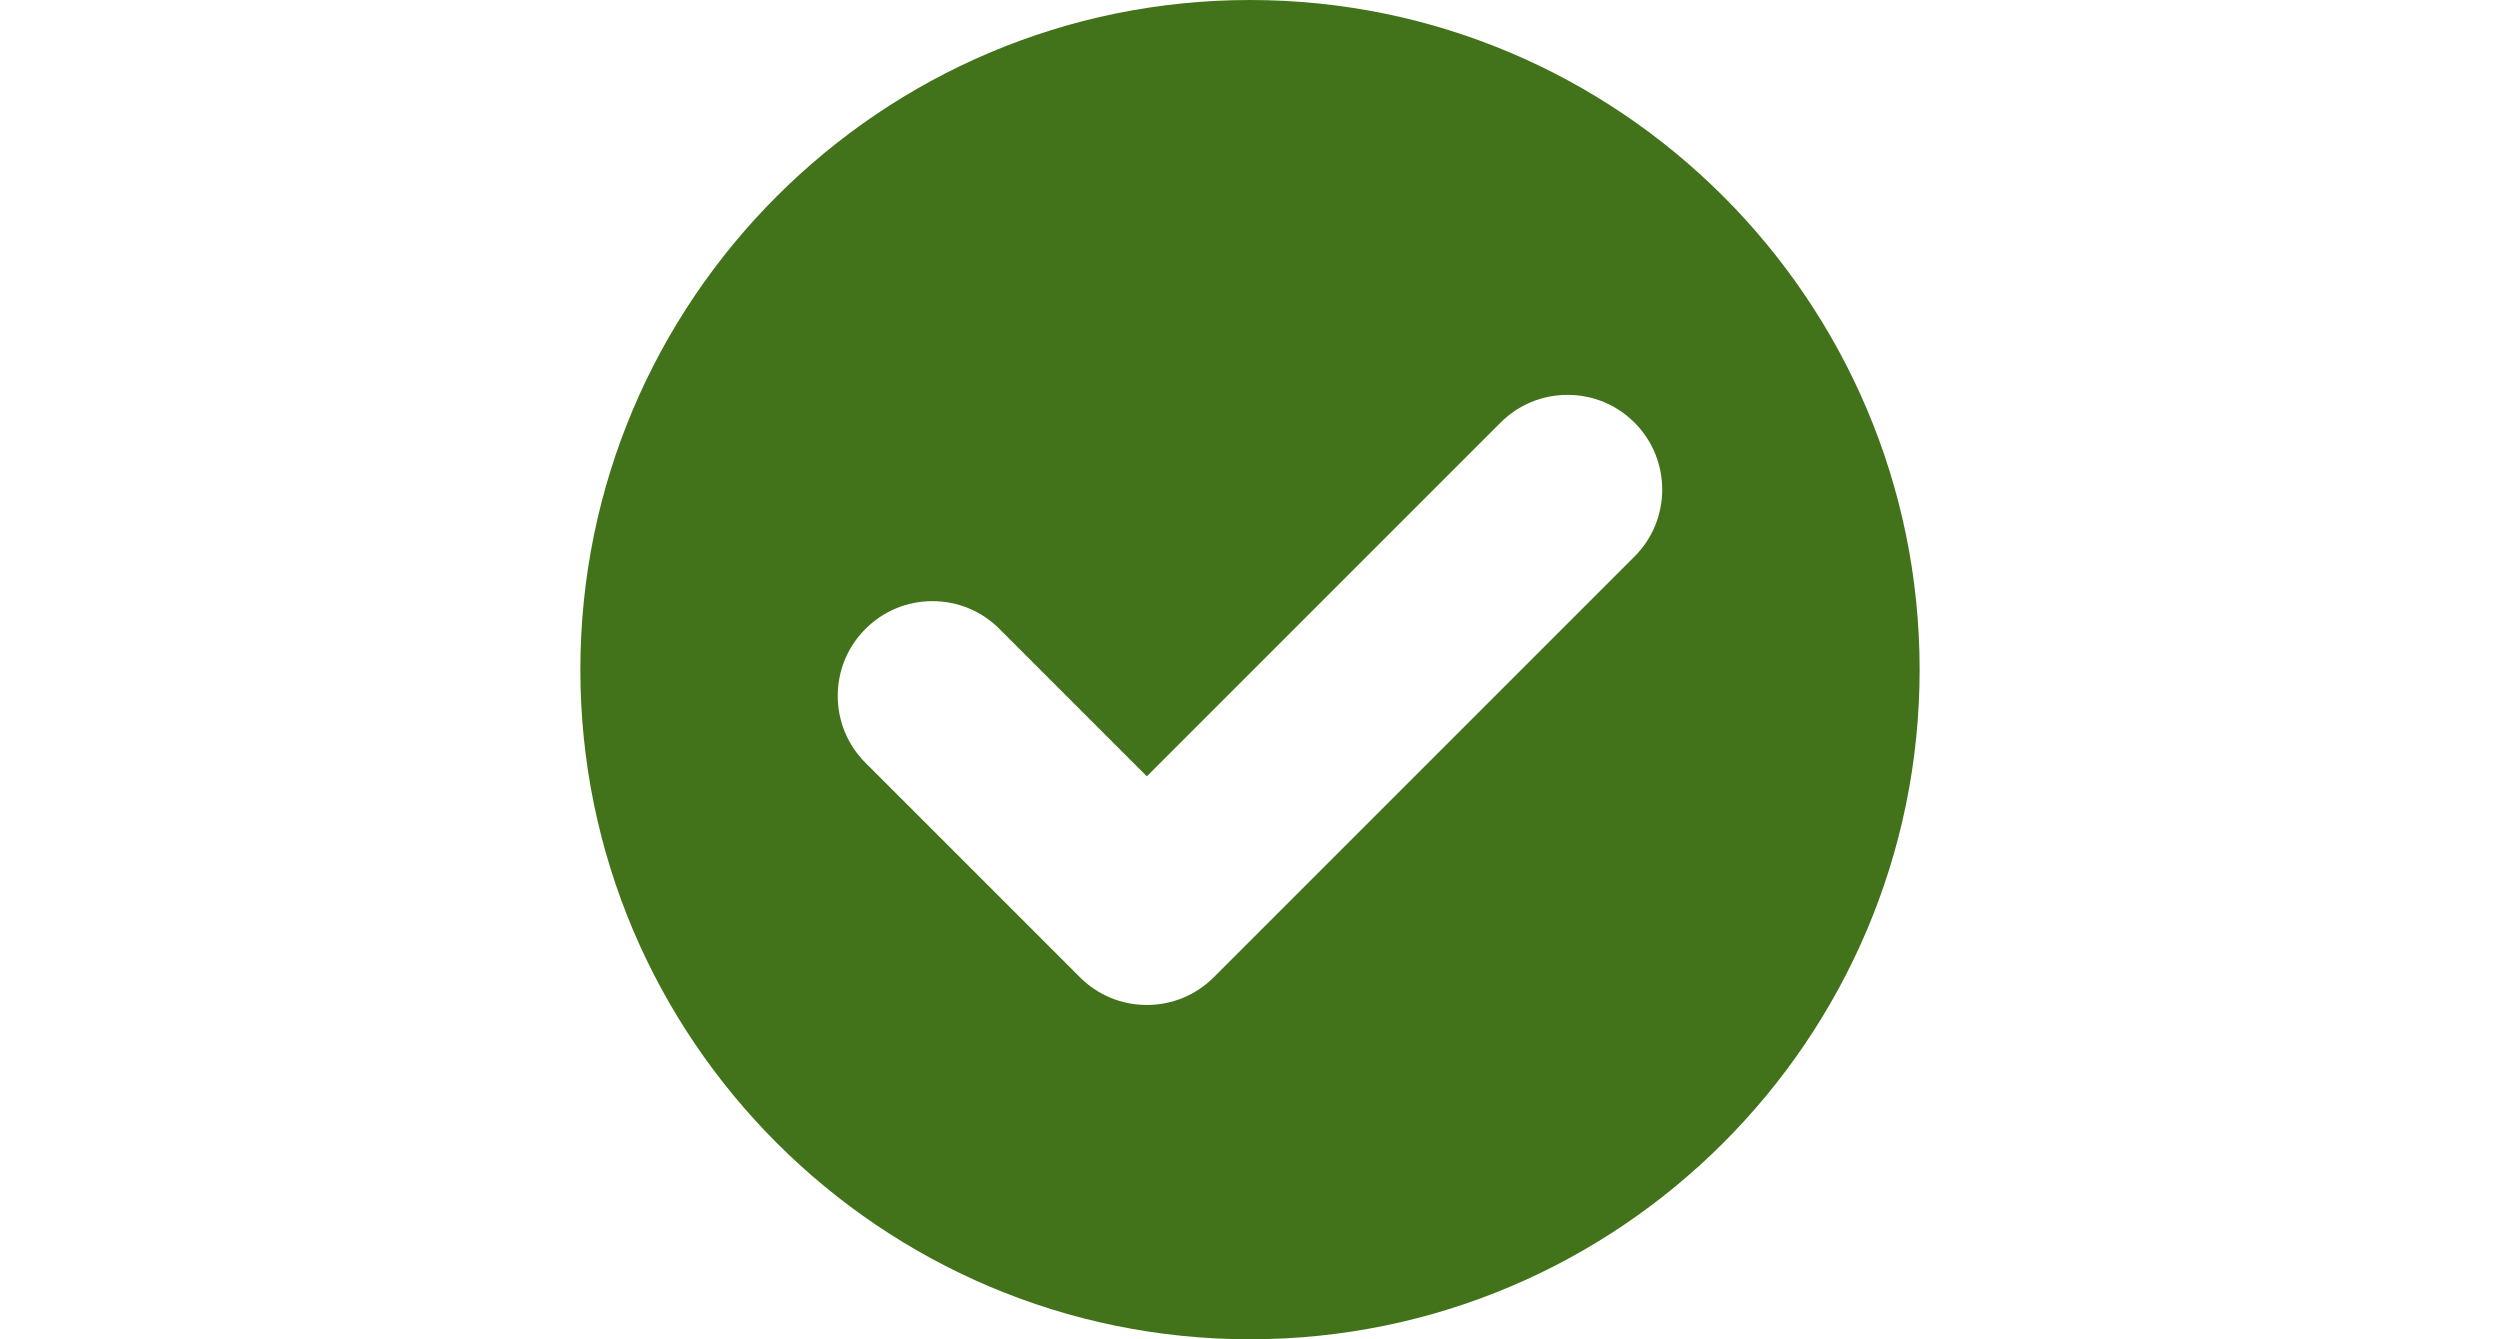 <?xml version="1.0" encoding="utf-8"?>
<!-- Generator: Adobe Illustrator 15.0.2, SVG Export Plug-In . SVG Version: 6.00 Build 0)  -->
<!DOCTYPE svg PUBLIC "-//W3C//DTD SVG 1.1//EN" "http://www.w3.org/Graphics/SVG/1.1/DTD/svg11.dtd">
<svg version="1.1" id="Capa_1" xmlns="http://www.w3.org/2000/svg" xmlns:xlink="http://www.w3.org/1999/xlink" x="0px" y="0px"
	 width="1587.4px" height="850.391px" viewBox="0 0 1587.4 850.391" enable-background="new 0 0 1587.4 850.391"
	 xml:space="preserve">
<path fill="#42731A" d="M793.698,0c-234.45,0-425.193,190.738-425.193,425.192c0,234.455,190.743,425.197,425.193,425.197
	c234.449,0,425.192-190.742,425.192-425.197C1218.891,190.738,1028.152,0,793.698,0z M1037.852,353.374L770.724,620.501
	c-11.357,11.358-26.456,17.61-42.518,17.61s-31.159-6.252-42.518-17.61L549.545,484.357c-11.358-11.358-17.614-26.456-17.614-42.518
	c0-16.065,6.256-31.164,17.614-42.522c11.354-11.358,26.452-17.614,42.518-17.614c16.062,0,31.164,6.256,42.519,17.619
	l93.621,93.616l224.604-224.604c11.358-11.358,26.456-17.61,42.518-17.61s31.16,6.251,42.519,17.61
	C1061.295,291.787,1061.295,329.93,1037.852,353.374z"/>
</svg>
